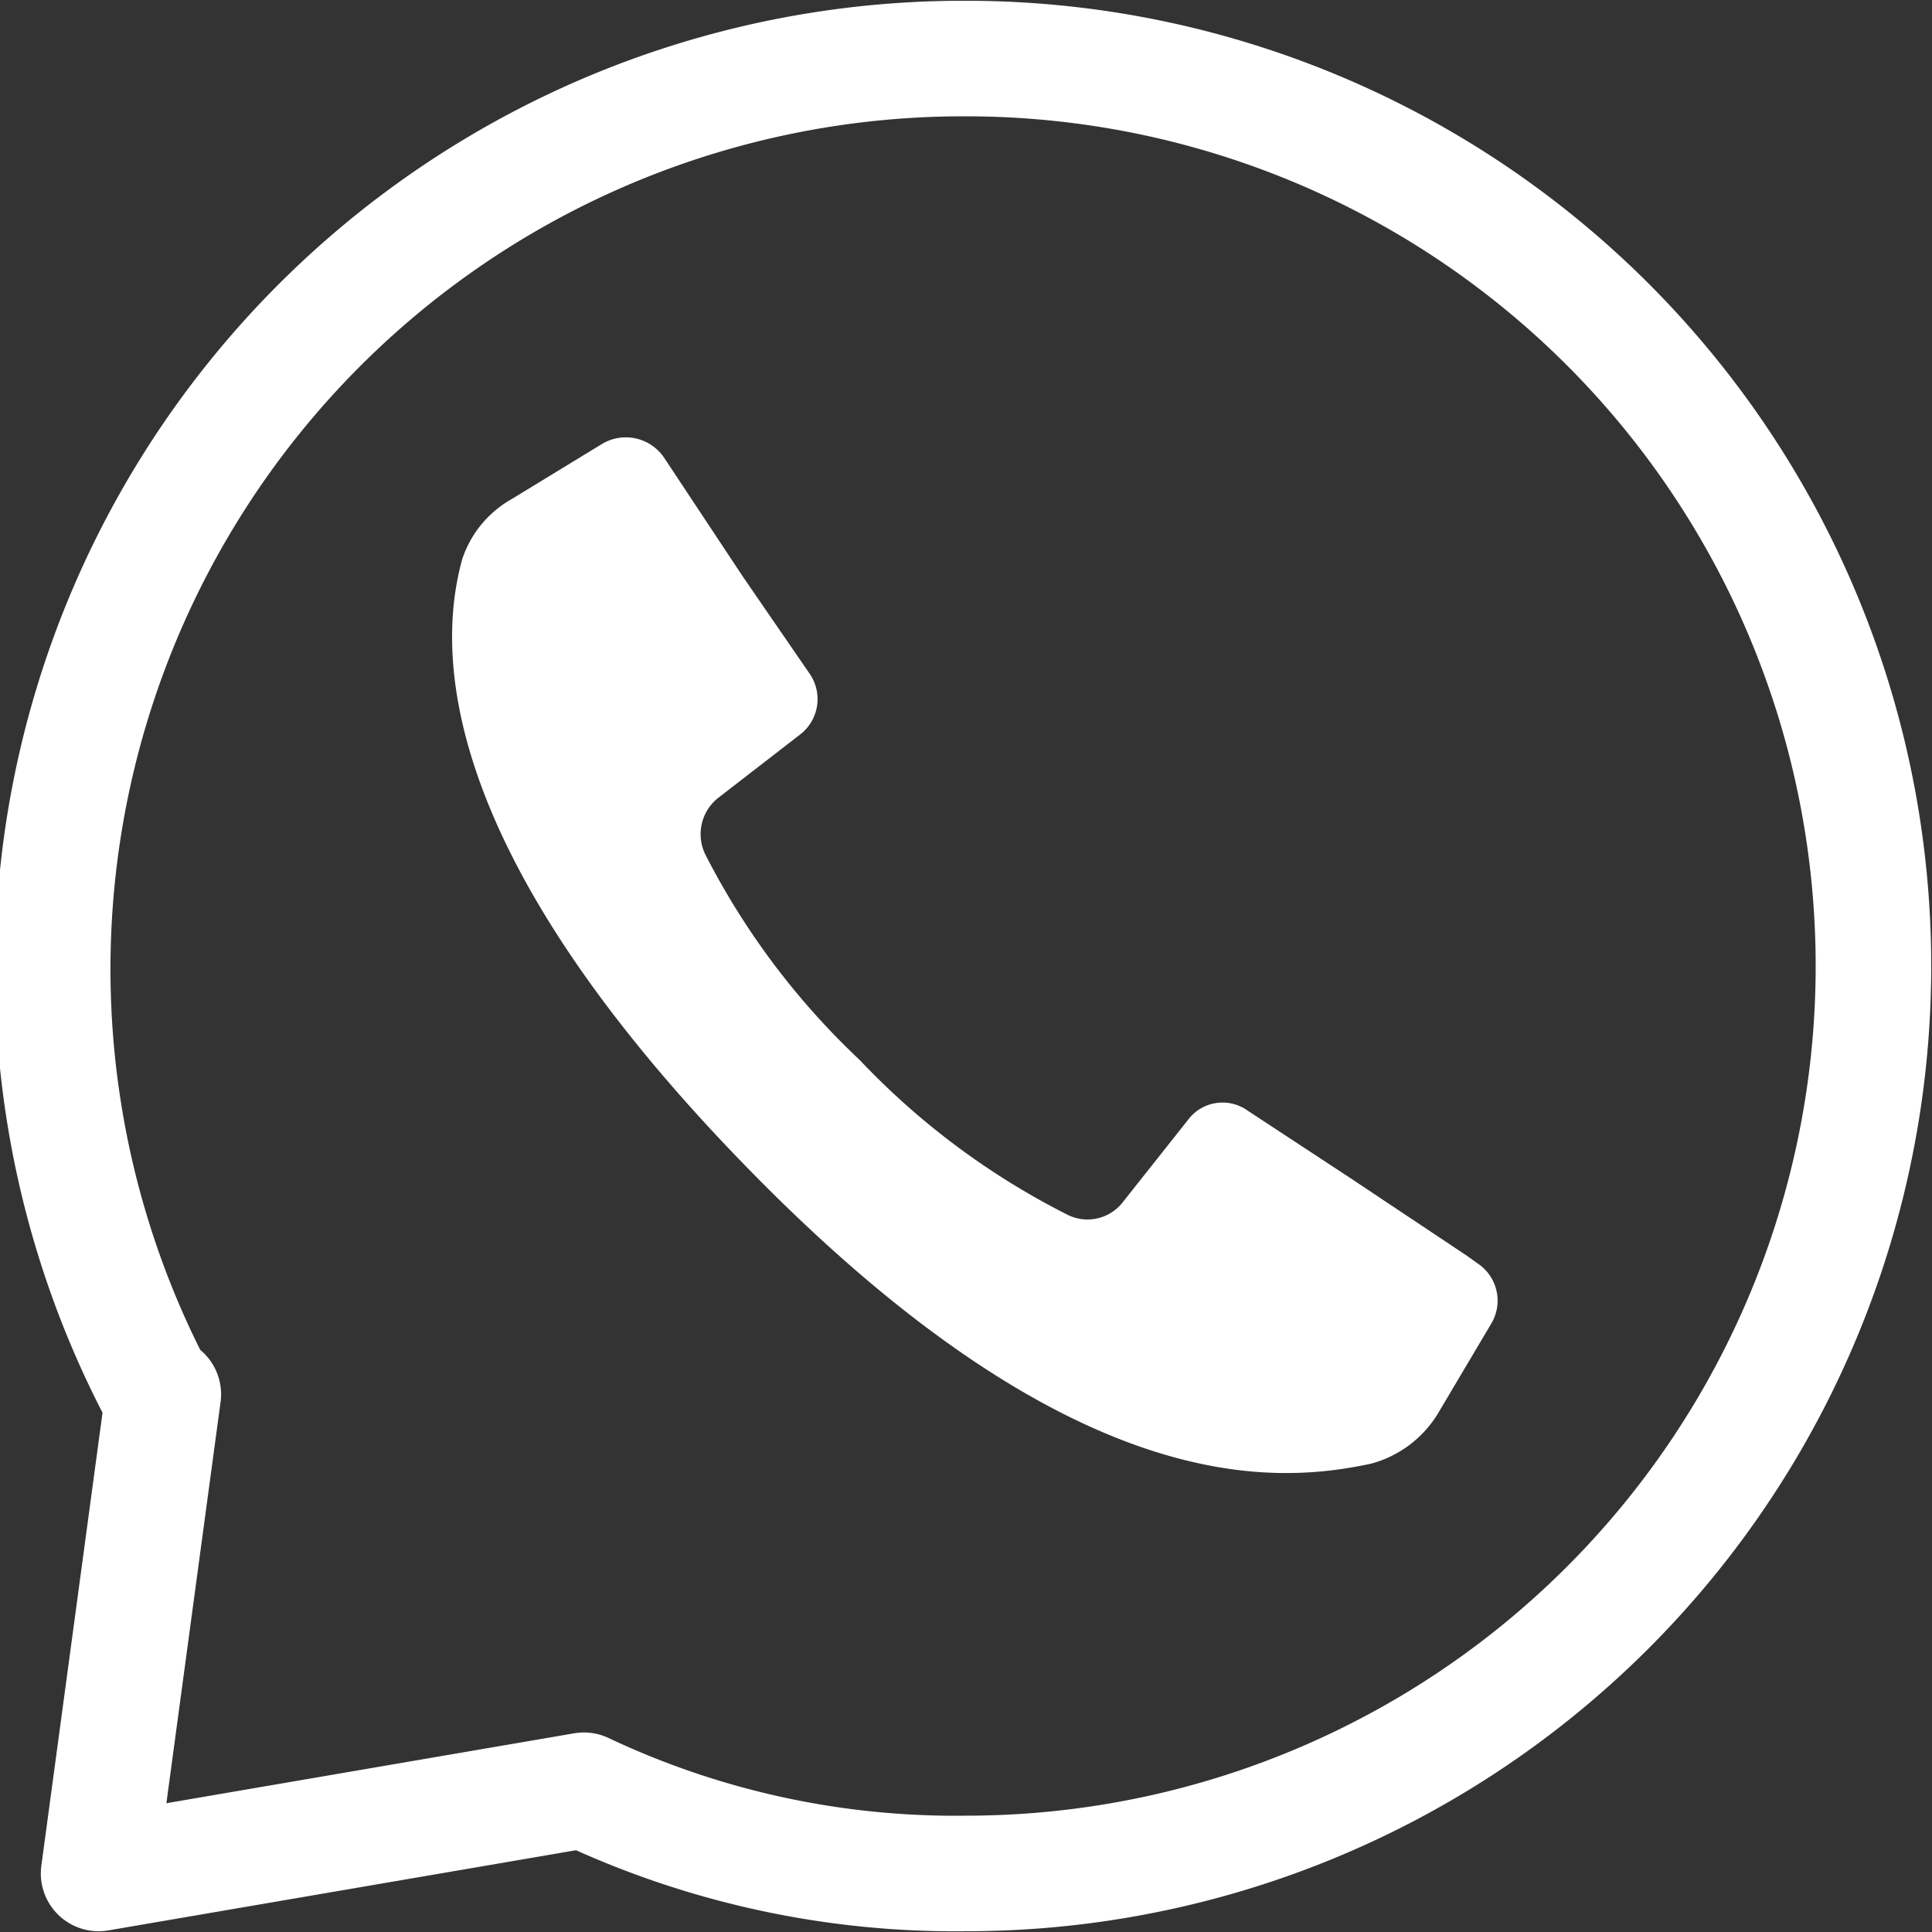 <svg xmlns="http://www.w3.org/2000/svg" viewBox="0 0 12.54 12.54"><rect x="0" y="0" width="12.54" height="12.54" fill="#333333" stroke="none"/><defs><style>.cls-1{fill:#fff;}.cls-1,.cls-2{fill-rule:evenodd;}.cls-2{fill:none;stroke:#fff;stroke-linecap:round;stroke-linejoin:round;stroke-width:0.75px;}</style></defs><g id="Layer_2" data-name="Layer 2"><g id="Layer_1-2" data-name="Layer 1"><path class="cls-1" d="M9.52,8.15l-.75-.5L8.1,7.21a.28.28,0,0,0-.39.06l-.42.53a.29.29,0,0,1-.37.08,4.88,4.88,0,0,1-1.34-1,4.87,4.87,0,0,1-1-1.33.3.3,0,0,1,.08-.37l.53-.41a.29.29,0,0,0,.07-.39l-.44-.64-.51-.77a.3.3,0,0,0-.4-.09l-.59.36A.7.7,0,0,0,3,3.63c-.16.58-.19,1.88,1.9,4s3.39,2,4,1.87a.73.73,0,0,0,.43-.32l.35-.59a.29.29,0,0,0-.09-.39Z"/><path class="cls-2" d="M6.27.38a5.89,5.89,0,0,1,0,11.78,5.64,5.64,0,0,1-2.48-.54l-3.15.54.42-3.11L1,9A5.91,5.91,0,0,1,6.27.38Z"/></g></g></svg>